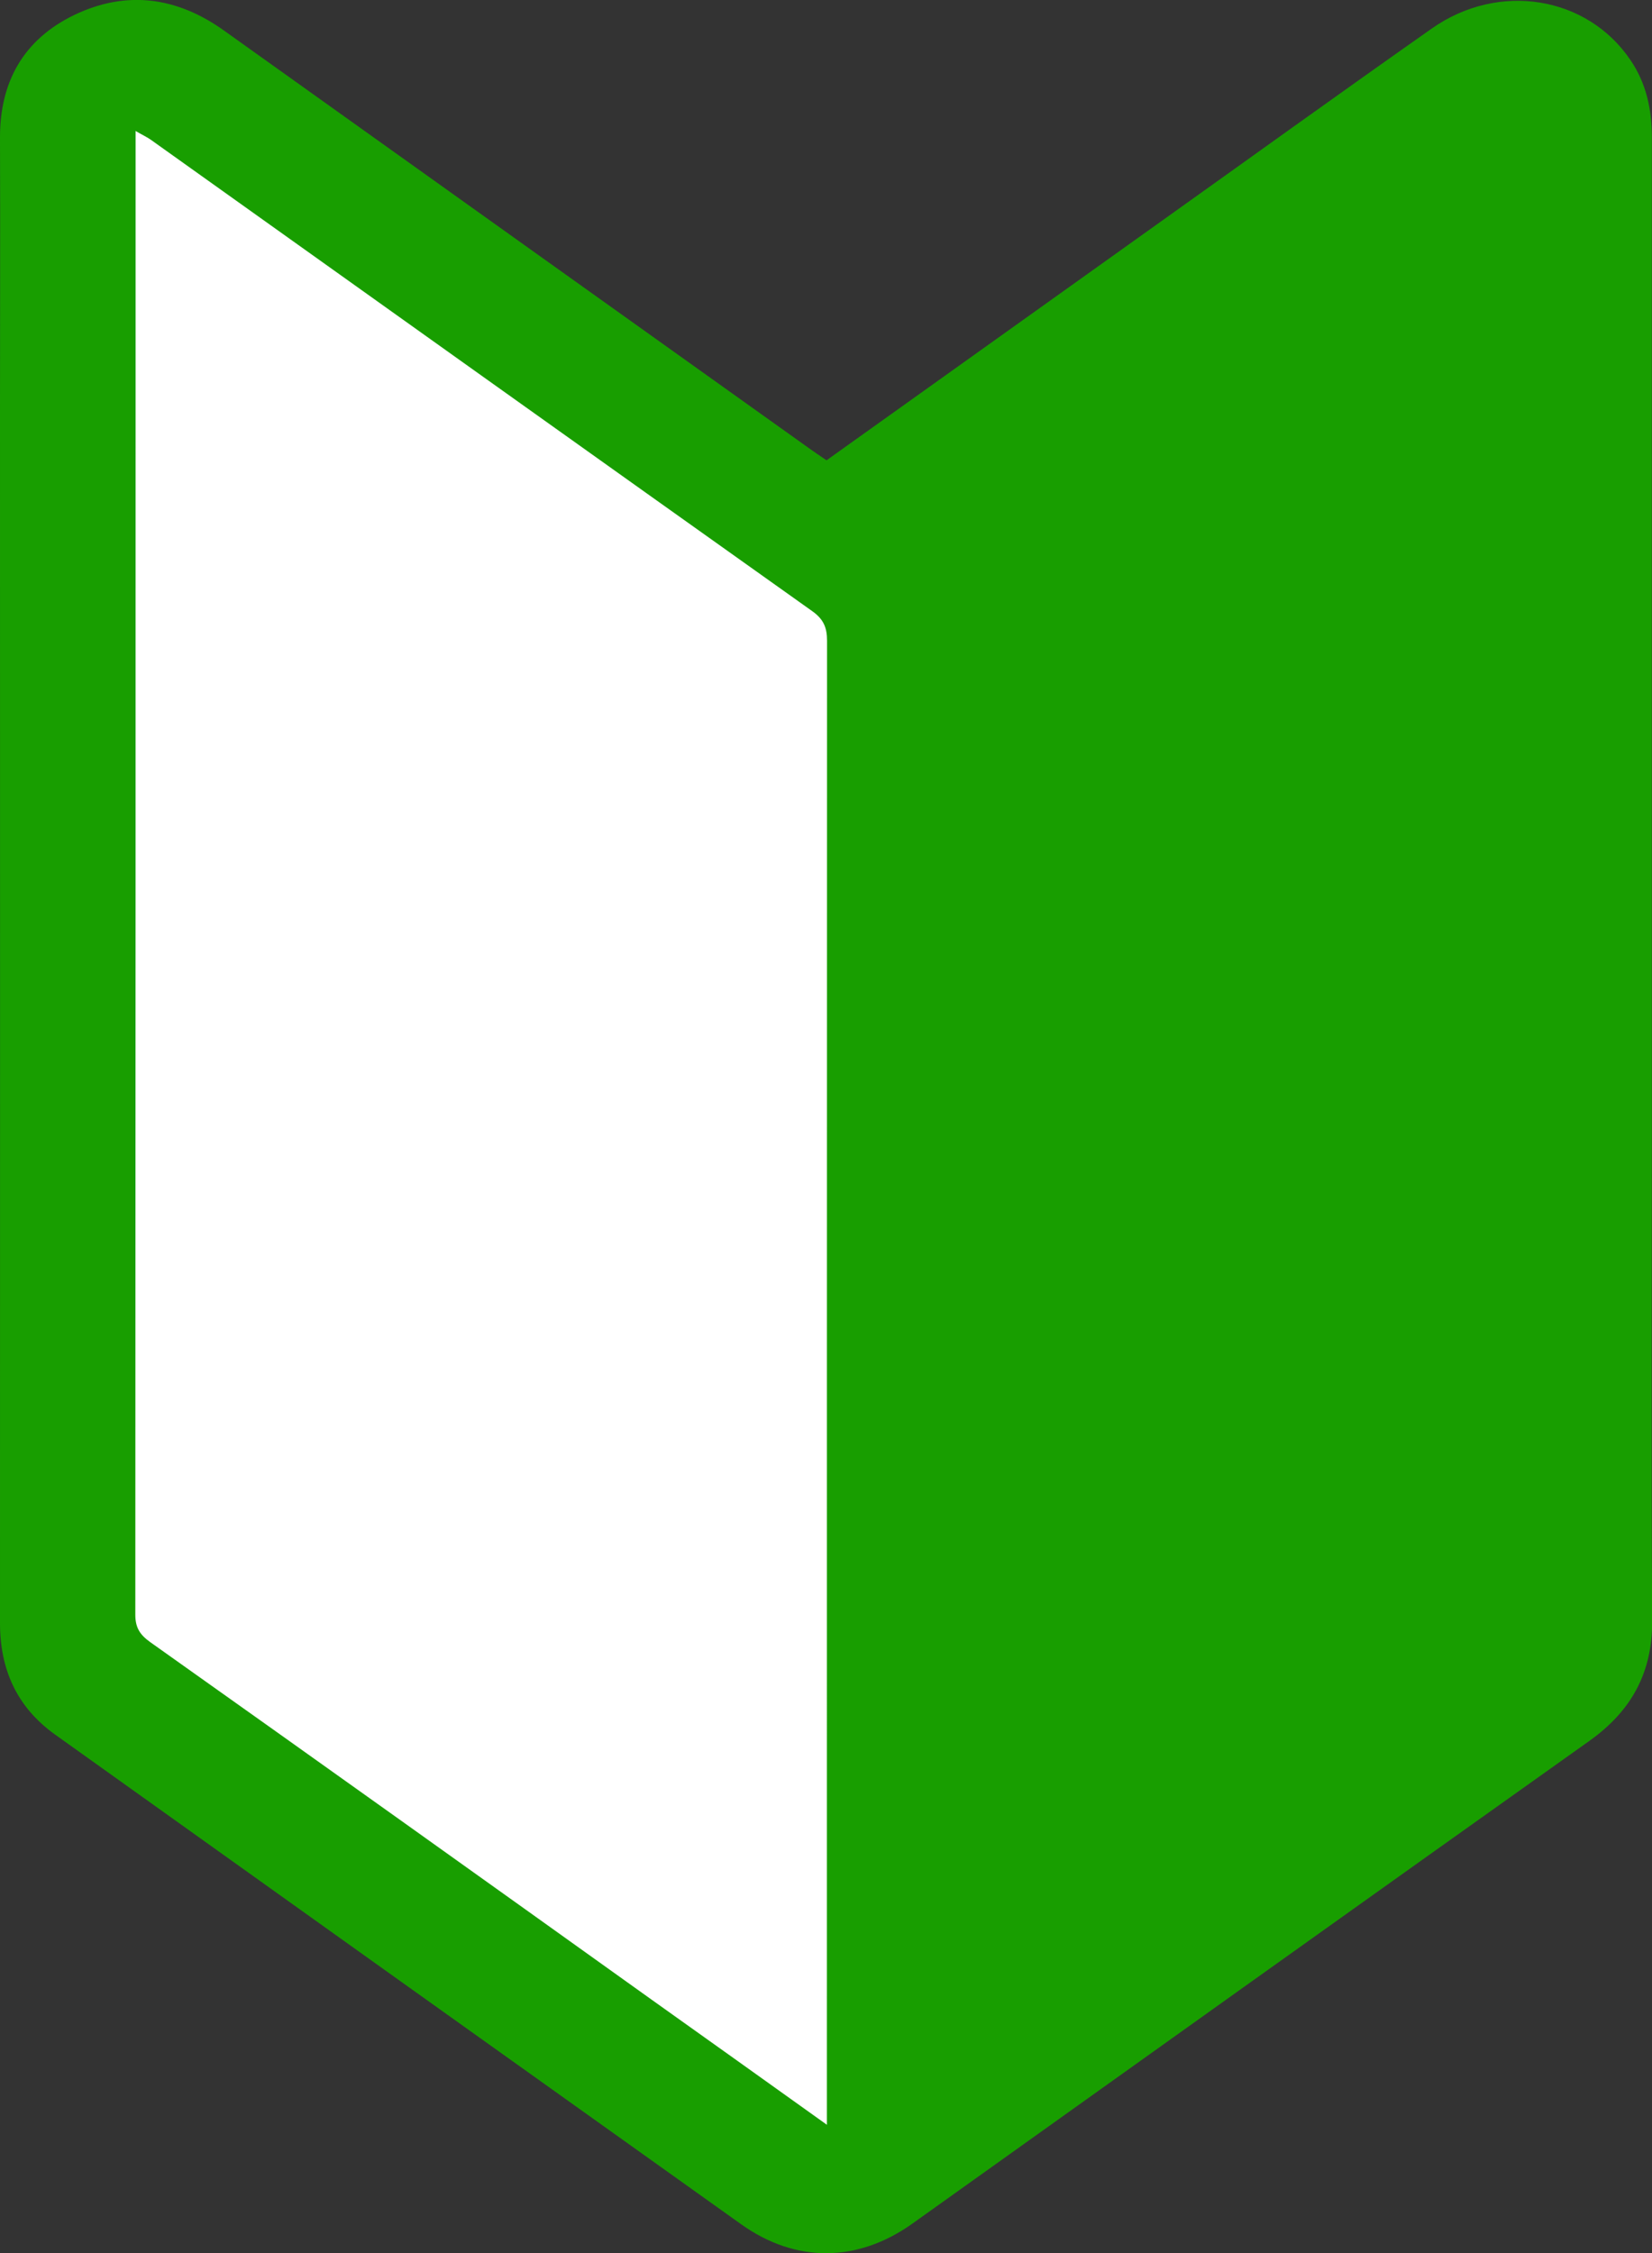 <svg width="11" height="15" viewBox="0 0 11 15" fill="none" xmlns="http://www.w3.org/2000/svg">
<rect x="0" y="0" width="11" height="15" fill="#333333" stroke="none"/>
<g clip-path="url(#clip0_14_64)">
<path d="M0.5 0.5L6 4V14.5L0.5 11V0.5Z" fill="white"/>
<path d="M5.503 3.065C6.239 2.539 6.968 2.019 7.696 1.499C8.309 1.062 8.919 0.622 9.535 0.189C9.98 -0.123 10.567 -0.027 10.856 0.399C10.963 0.556 10.999 0.73 10.999 0.915C10.998 3.121 10.999 5.327 10.999 7.532C10.999 8.619 10.995 9.707 11.001 10.795C11.002 11.133 10.866 11.389 10.582 11.591C9.079 12.659 7.579 13.731 6.078 14.802C5.712 15.064 5.3 15.068 4.936 14.809C3.412 13.723 1.89 12.636 0.368 11.549C0.109 11.364 0 11.111 0 10.806C0.001 8.122 0 5.437 0 2.753C0 2.14 0.002 1.527 0 0.913C0 0.549 0.153 0.264 0.496 0.099C0.843 -0.067 1.179 -0.02 1.491 0.203C2.788 1.13 4.086 2.055 5.384 2.982C5.42 3.008 5.456 3.032 5.504 3.065H5.503ZM5.506 14.145C5.506 14.069 5.506 14.027 5.506 13.985C5.506 10.745 5.506 7.505 5.507 4.265C5.507 4.179 5.484 4.123 5.41 4.07C3.94 3.025 2.473 1.978 1.005 0.931C0.978 0.912 0.947 0.898 0.903 0.872V0.991C0.903 4.244 0.903 7.497 0.901 10.75C0.901 10.834 0.93 10.882 0.998 10.931C2.113 11.722 3.225 12.516 4.336 13.311C4.717 13.582 5.096 13.853 5.506 14.146V14.145Z" fill="#189E00"/>
</g>
<defs>
<clipPath id="clip0_14_64">
<rect width="11" height="15" fill="white"/>
</clipPath>
</defs>
</svg>
